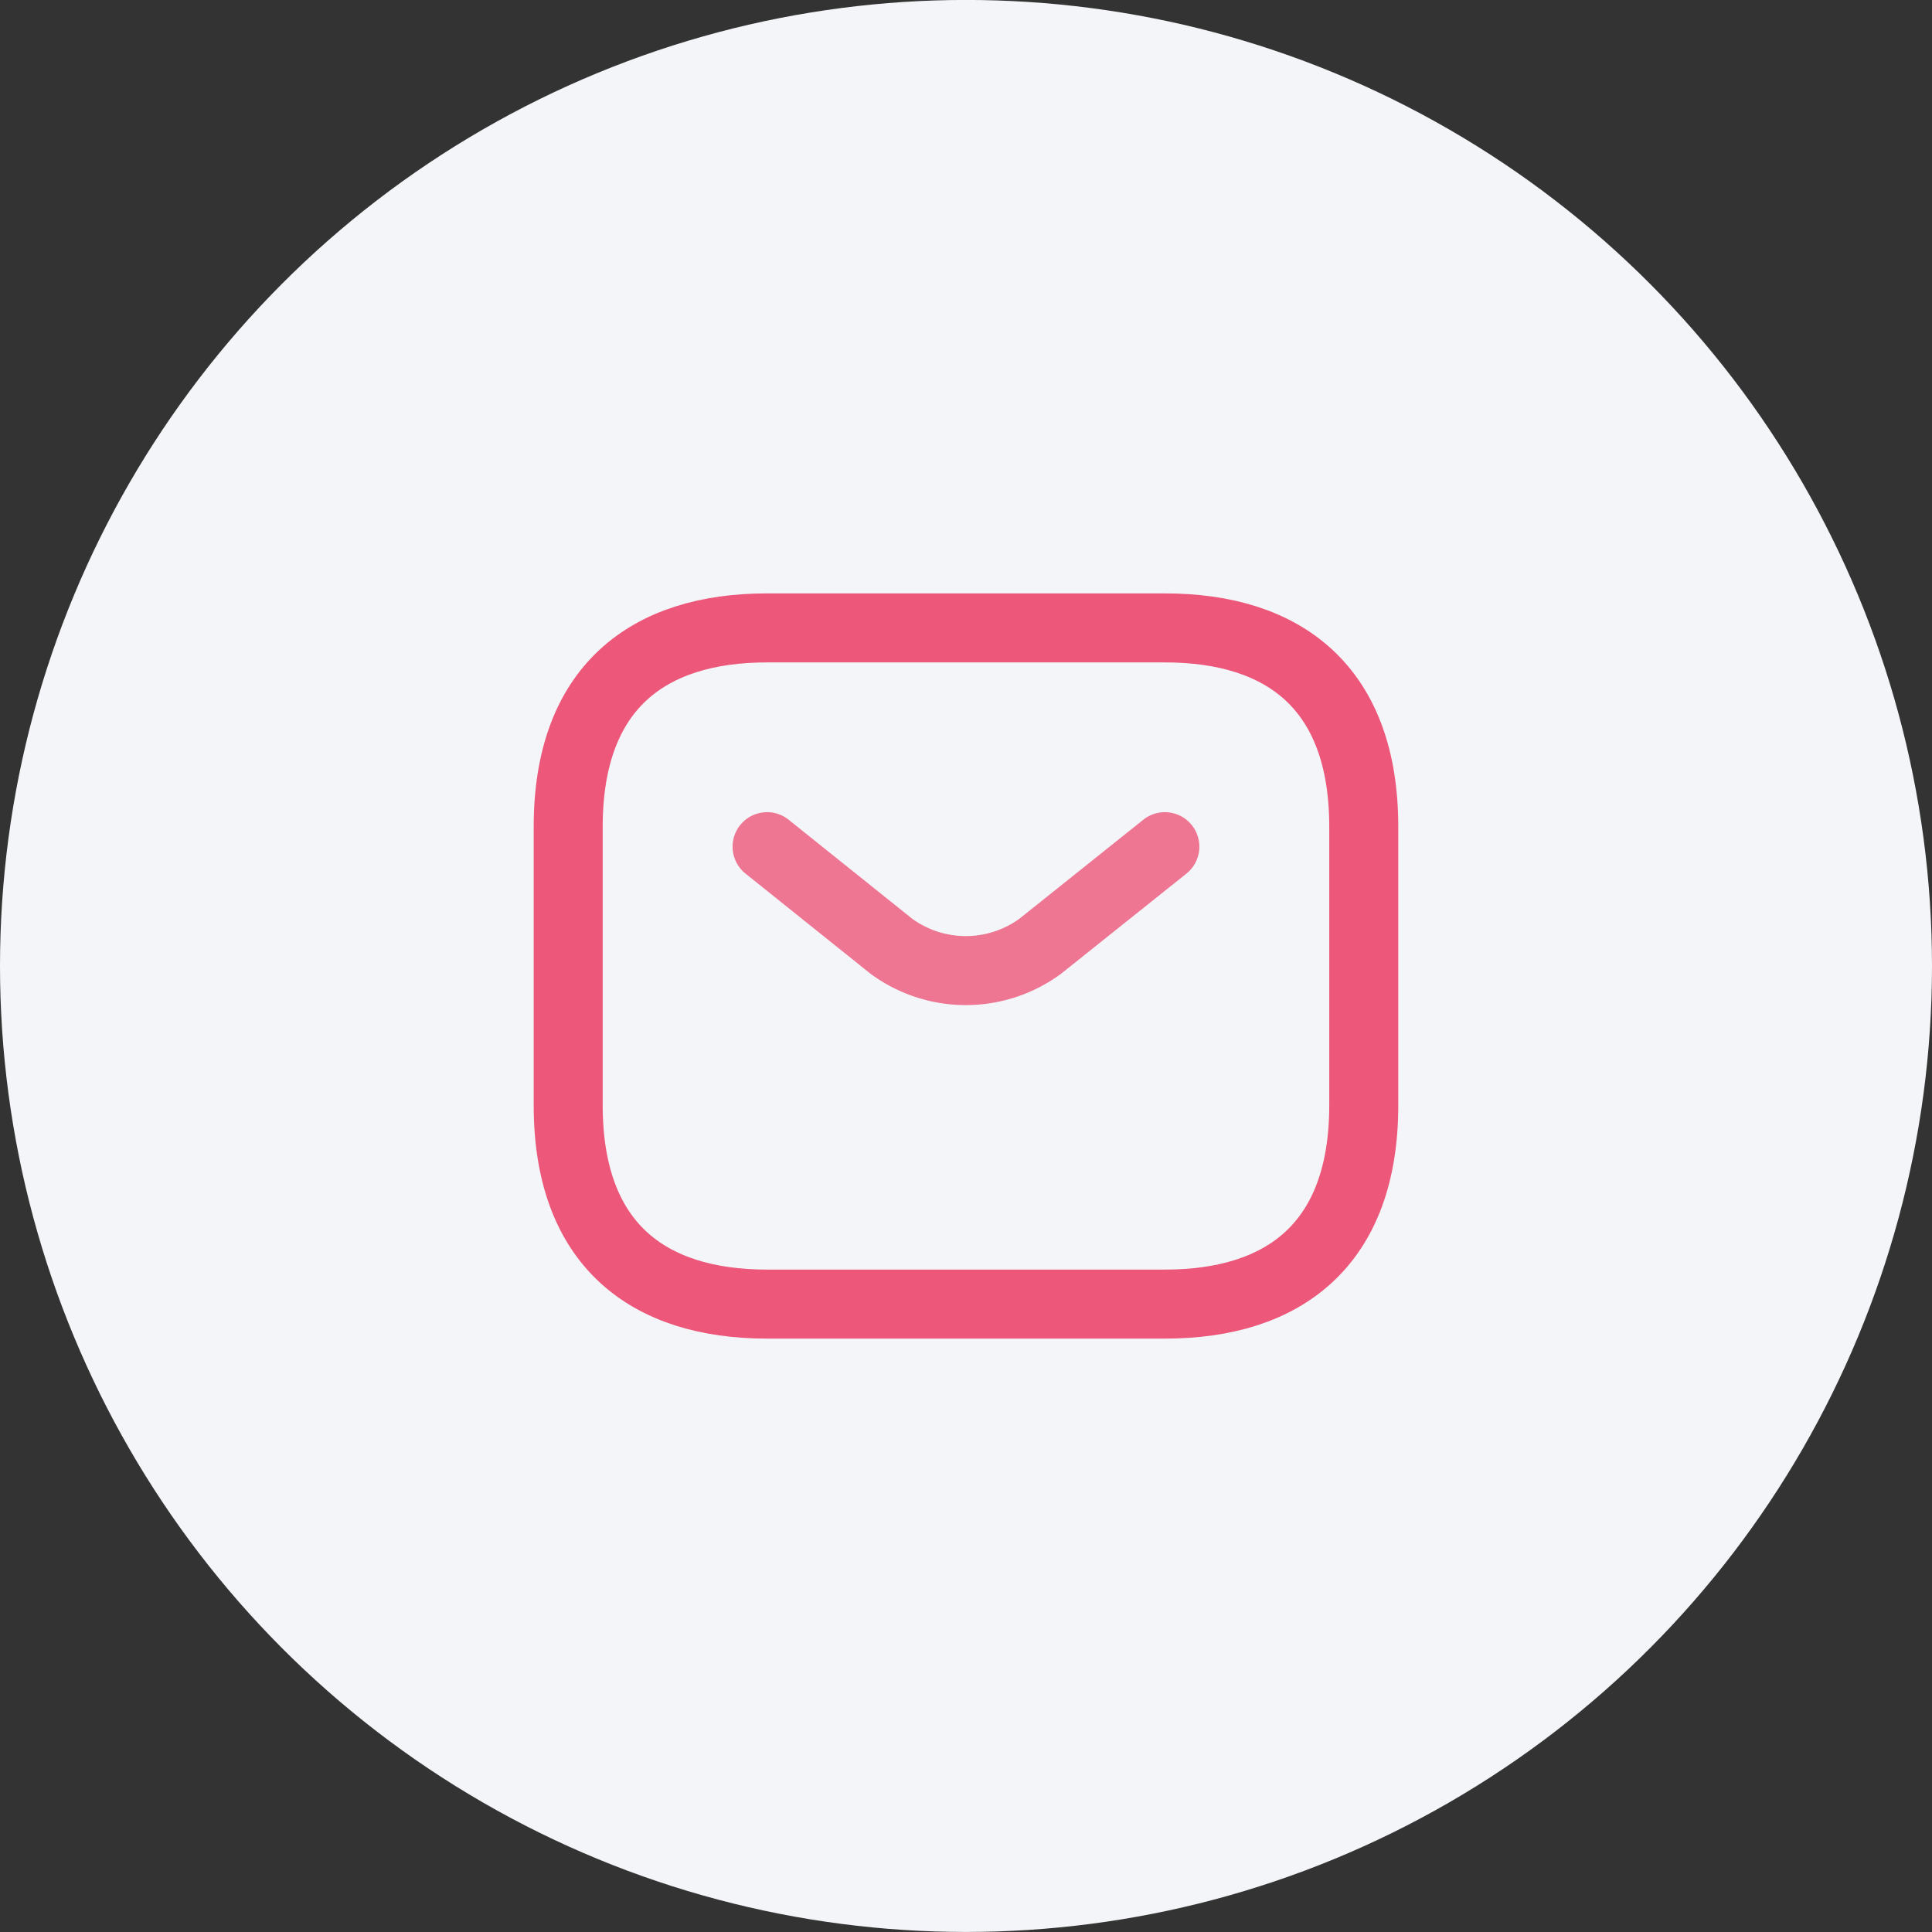 <svg xmlns="http://www.w3.org/2000/svg" width="42" height="42" viewBox="0 0 42 42">
  <rect x="0" y="0" width="42" height="42" fill="#333333" stroke="none"/>
  <g id="Group_243408" data-name="Group 243408" transform="translate(-4532.972 -13050.824)">
    <circle id="Ellipse_3348" data-name="Ellipse 3348" cx="21" cy="21" r="21" transform="translate(4532.972 13050.823)" fill="#f3f5f8"/>
    <g id="vuesax_twotone_sms" data-name="vuesax/twotone/sms" transform="translate(4543.595 13061.447)">
      <g id="sms" transform="translate(0 0)">
        <path id="Vector" d="M12.971,14.7H4.324C1.729,14.7,0,13.4,0,10.377V4.324C0,1.3,1.729,0,4.324,0h8.647c2.594,0,4.324,1.3,4.324,4.324v6.053C17.295,13.4,15.565,14.7,12.971,14.7Z" transform="translate(1.729 3.027)" fill="none" stroke="#ec577a" stroke-linecap="round" stroke-linejoin="round" stroke-width="1.5"/>
        <path id="Vector-2" data-name="Vector" d="M8.647,0,5.941,2.162a2.738,2.738,0,0,1-3.243,0L0,0" transform="translate(6.053 7.783)" fill="none" stroke="#ec577a" stroke-linecap="round" stroke-linejoin="round" stroke-width="1.5" opacity="0.8"/>
        <path id="Vector-3" data-name="Vector" d="M0,0H20.754V20.754H0Z" fill="none" opacity="0"/>
      </g>
    </g>
  </g>
</svg>
